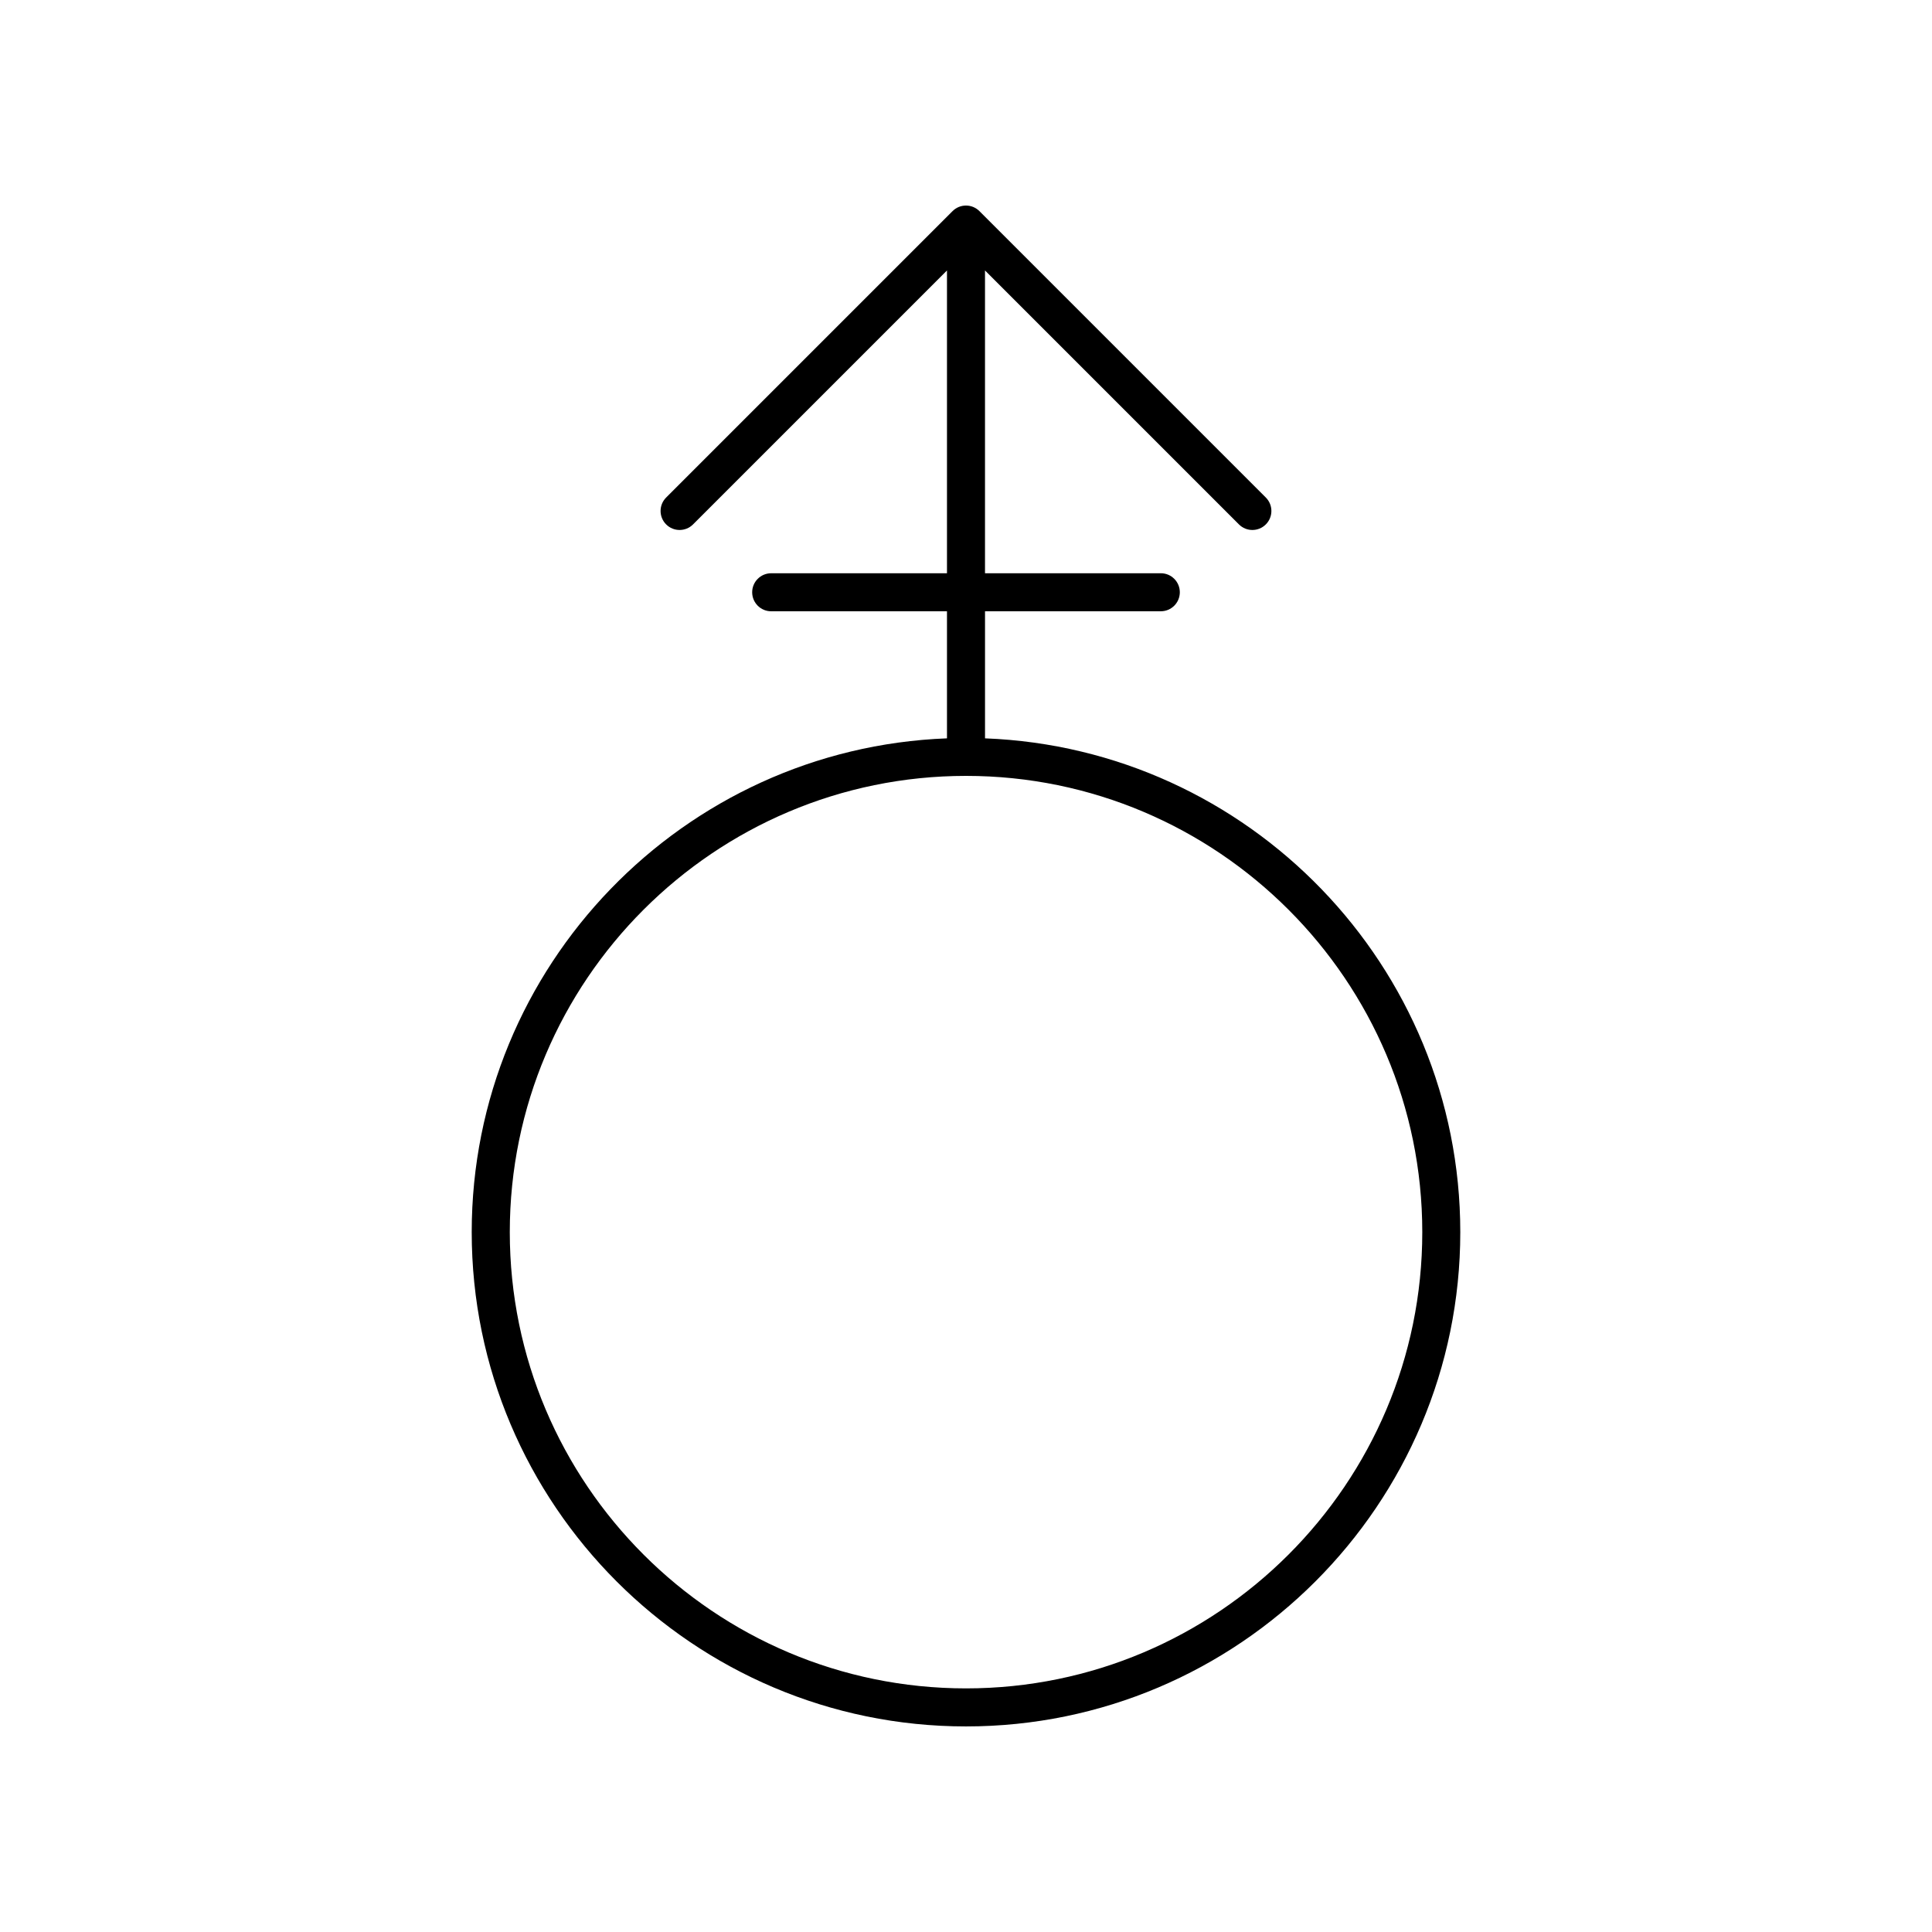 <?xml version="1.0" encoding="UTF-8"?>
<!-- Uploaded to: ICON Repo, www.iconrepo.com, Generator: ICON Repo Mixer Tools -->
<svg fill="#000000" width="800px" height="800px" version="1.1" viewBox="144 144 512 512" xmlns="http://www.w3.org/2000/svg">
 <path d="m269.01 470.53c0 72.227 58.762 130.99 130.99 130.99 72.227 0 130.99-58.762 130.99-130.99 0-70.539-56.055-128.2-125.95-130.86v-33.676h46.586c2.781 0 5.039-2.254 5.039-5.039 0-2.781-2.254-5.039-5.039-5.039h-46.59v-80.238l67.297 67.297c0.984 0.984 2.273 1.477 3.562 1.477 1.289 0 2.578-0.492 3.562-1.477 1.969-1.969 1.969-5.156 0-7.125l-75.895-75.898c-1.969-1.969-5.156-1.969-7.125 0l-75.898 75.898c-1.969 1.969-1.969 5.156 0 7.125s5.156 1.969 7.125 0l67.297-67.297v80.242h-46.586c-2.781 0-5.039 2.254-5.039 5.039 0 2.781 2.254 5.039 5.039 5.039l46.586-0.004v33.676c-69.898 2.66-125.95 60.324-125.95 130.86zm251.91 0c0 66.672-54.242 120.91-120.91 120.91s-120.91-54.242-120.91-120.91 54.242-120.91 120.91-120.91c66.668 0 120.91 54.242 120.91 120.91z"/>
</svg>